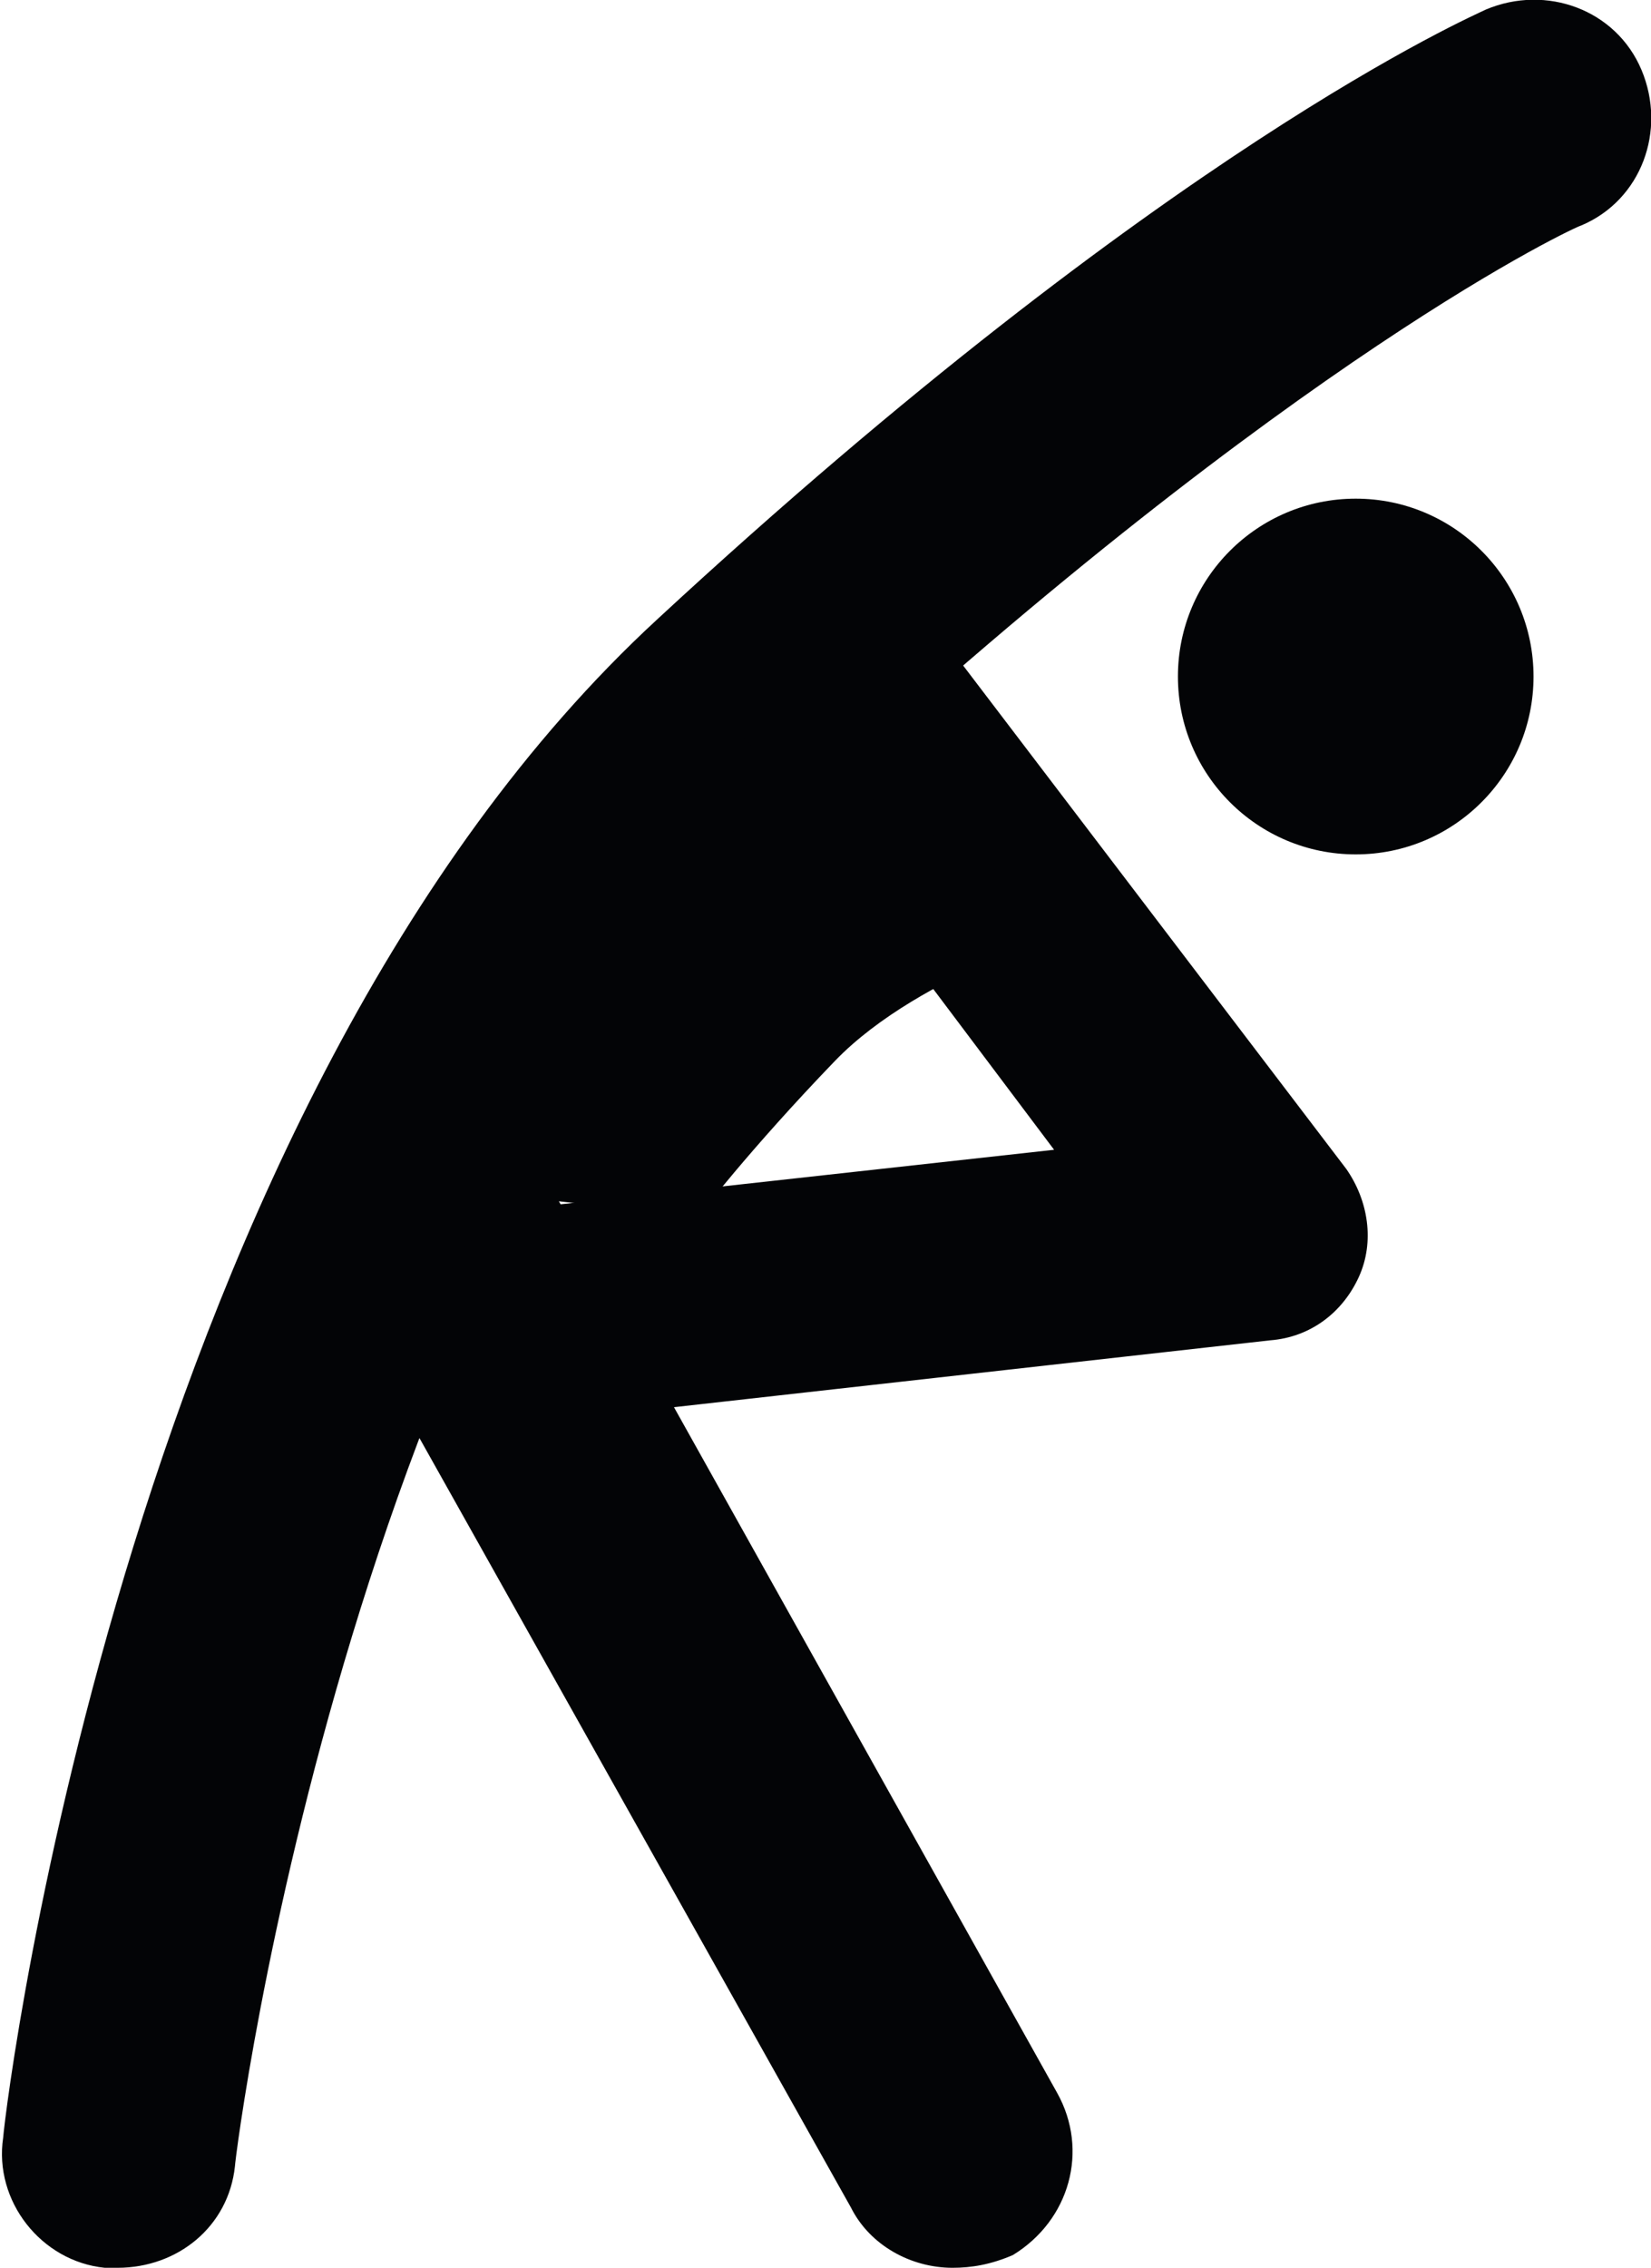 <?xml version="1.0" encoding="utf-8"?>
<!-- Generator: Adobe Illustrator 18.0.0, SVG Export Plug-In . SVG Version: 6.00 Build 0)  -->
<!DOCTYPE svg PUBLIC "-//W3C//DTD SVG 1.1//EN" "http://www.w3.org/Graphics/SVG/1.1/DTD/svg11.dtd">
<svg version="1.1" id="Layer_1" xmlns="http://www.w3.org/2000/svg" xmlns:xlink="http://www.w3.org/1999/xlink" x="0px" y="0px"
	 viewBox="0 0 52 71.4" enable-background="new 0 0 52 71.4" xml:space="preserve">
<g id="XMLID_727_">
	<path id="XMLID_731_" fill="#030406" d="M3.7,71.4c-0.1,0-0.3,0-0.4,0c-2-0.2-3.5-2.1-3.2-4.1C0.2,66,4.1,34.8,20.7,19.5
		C36.7,4.7,46.4,0.5,46.8,0.3c1.9-0.8,4.1,0,4.9,1.9s0,4.1-1.9,4.9c-0.1,0-9,4.1-24,17.9C11.1,38.4,7.4,67.9,7.4,68.2
		C7.2,70.1,5.6,71.4,3.7,71.4z"/>
	<path id="XMLID_730_" fill="#030406" d="M30,71.4c-1.3,0-2.6-0.7-3.2-1.9L10.7,40.8c-1-1.8-0.4-4,1.4-5.1c1.8-1,4-0.4,5.1,1.4
		l16.1,28.8c1,1.8,0.4,4-1.4,5.1C31.2,71.3,30.6,71.4,30,71.4z"/>
	<path id="XMLID_729_" fill="#030406" d="M17.3,44.8c-1.7,0-3.2-1.3-3.4-3c-0.2-1.9,1.1-3.5,3-3.8l16.3-1.8l-9.7-12.9
		c-1.1-1.5-0.8-3.6,0.7-4.8c1.5-1.1,3.6-0.8,4.8,0.7l13.4,17.6c0.7,1,0.9,2.3,0.4,3.4c-0.5,1.1-1.5,1.9-2.8,2l-22.3,2.5
		C17.6,44.8,17.4,44.8,17.3,44.8z"/>
	<circle id="XMLID_728_" fill="#030406" cx="42.7" cy="21.3" r="5.6"/>
	<path id="XMLID_1072_" fill="#030406" d="M34.3,29.1c0,0-5.3,1.5-8,4.3S22,38.3,22,38.3l-8.3-0.9l11.4-13.6L34.3,29.1z"/>
</g>
</svg>
